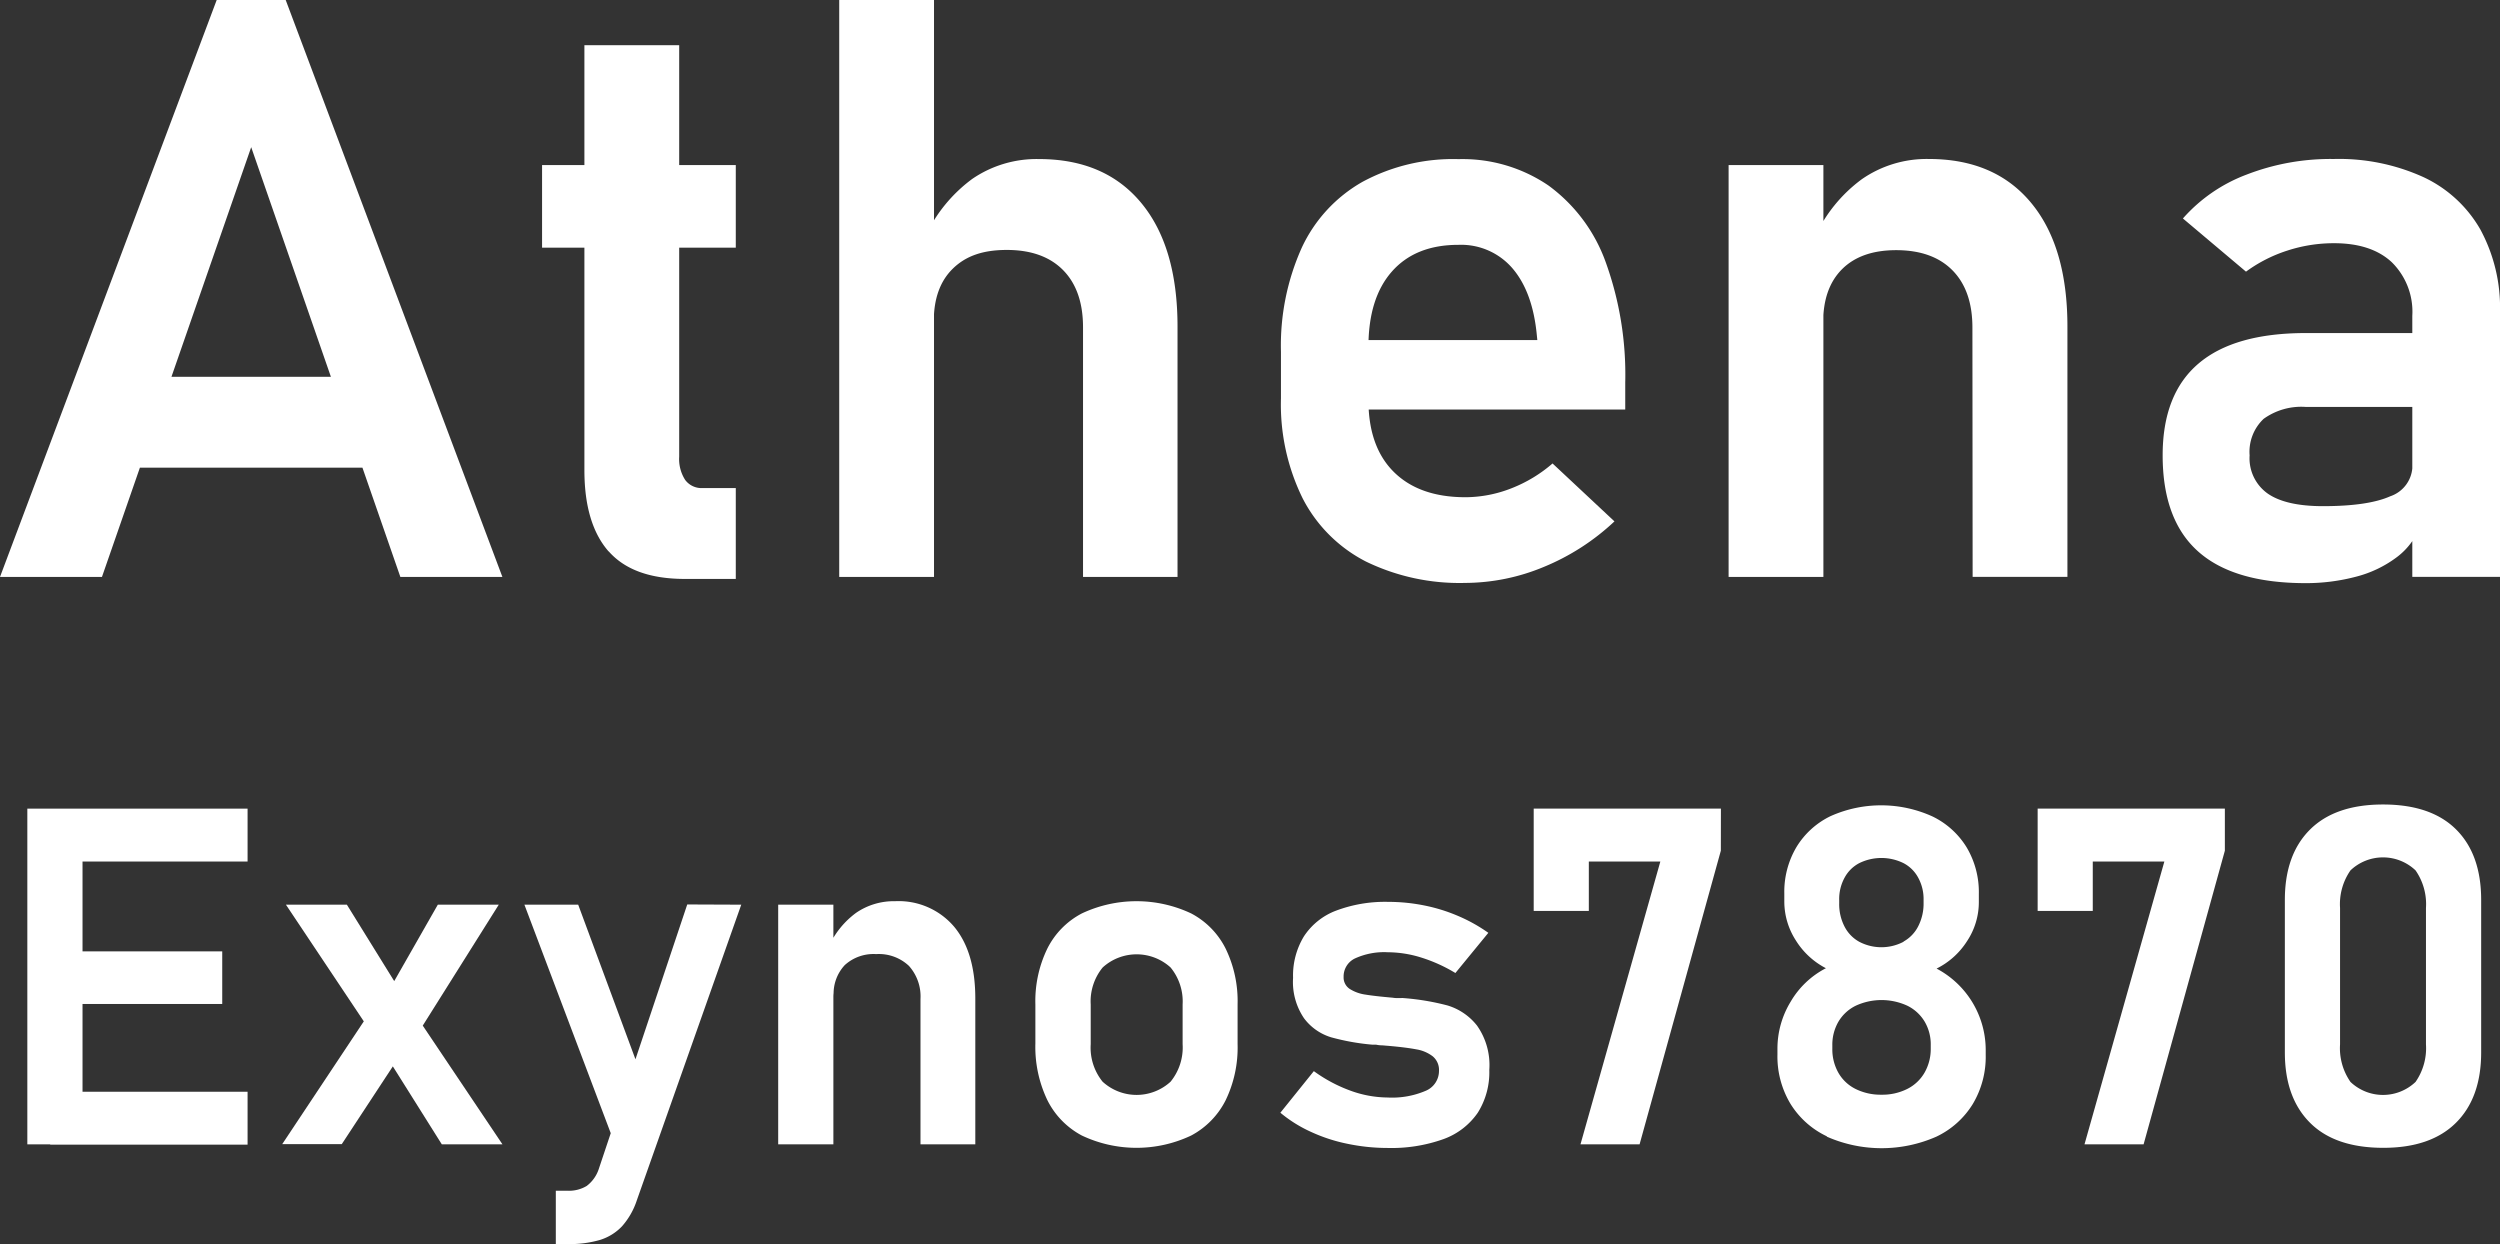 <svg id="Layer_1" data-name="Layer 1" xmlns="http://www.w3.org/2000/svg" viewBox="0 0 338.38 168.43"><rect x="0" y="0" width="338.38" height="168.43" fill="#333333" stroke="none"/><defs><style>.cls-1{fill:#fff;}</style></defs><path class="cls-1" d="M198.74,148.48h9.34l29.33,78.09H223.6L203.41,168.4l-20.2,58.17h-13.8Zm-15.53,51H224.3v12.3H183.21Z" transform="translate(-169.41 -148.48)"/><path class="cls-1" d="M242.78,170.82H269V182H242.78Zm9,52.29q-3.27-3.74-3.27-11V154.6h12.83v55.7a5.22,5.22,0,0,0,.81,3.14,2.75,2.75,0,0,0,2.36,1.1H269v12.3h-6.87C257.42,226.84,254,225.6,251.8,223.11Z" transform="translate(-169.41 -148.48)"/><path class="cls-1" d="M283,148.48h12.83v78.09H283Zm33,44.31q0-5-2.69-7.74c-1.79-1.82-4.33-2.74-7.63-2.74s-5.58.85-7.3,2.53-2.58,4.06-2.58,7.14l-1.13-11.55A20.29,20.29,0,0,1,301,172.7a15.4,15.4,0,0,1,9.05-2.69q8.91,0,13.83,5.94t4.91,16.78v33.84H316Z" transform="translate(-169.41 -148.48)"/><path class="cls-1" d="M354.28,224.48a19.74,19.74,0,0,1-8.54-8.52,28.77,28.77,0,0,1-2.95-13.56v-6.28A32.31,32.31,0,0,1,345.61,182a19.87,19.87,0,0,1,8.22-8.91,25.79,25.79,0,0,1,13-3.07A20.65,20.65,0,0,1,379,173.59a22.07,22.07,0,0,1,7.73,10.33,44.8,44.8,0,0,1,2.66,16.33v3.66H351.54v-9.4h25.95l-.06-.59q-.54-5.86-3.27-9.08a9.16,9.16,0,0,0-7.36-3.22q-5.81,0-9,3.62t-3.17,10.29v7.09q0,6.33,3.44,9.74t9.66,3.42a17.15,17.15,0,0,0,6.26-1.21,19.08,19.08,0,0,0,5.56-3.36l8.38,7.84a31.28,31.28,0,0,1-9.53,6.15,27.89,27.89,0,0,1-10.67,2.18A29,29,0,0,1,354.28,224.48Z" transform="translate(-169.41 -148.48)"/><path class="cls-1" d="M403.38,170.82h12.83v55.75H403.38Zm33,22q0-5-2.69-7.74c-1.79-1.82-4.33-2.74-7.63-2.74q-4.72,0-7.3,2.55c-1.72,1.71-2.58,4.11-2.58,7.23l-1.13-11.55a20.09,20.09,0,0,1,6.37-7.84A15.4,15.4,0,0,1,430.5,170q8.91,0,13.83,5.94t4.91,16.78v33.84H436.41Z" transform="translate(-169.41 -148.48)"/><path class="cls-1" d="M466.92,223.11q-4.79-4.28-4.79-13,0-8.28,4.84-12.41t14.5-4.14H496.4l.75,10H481.52a8.73,8.73,0,0,0-5.72,1.61,6.14,6.14,0,0,0-1.9,4.95,5.85,5.85,0,0,0,2.47,5.18q2.46,1.69,7.46,1.69c4.09,0,7.12-.45,9.11-1.34a4.41,4.41,0,0,0,3-4.19l1.13,8a9.41,9.41,0,0,1-3.2,4.4,15.66,15.66,0,0,1-5.5,2.66,26.55,26.55,0,0,1-7,.89Q471.69,227.38,466.92,223.11Zm29-31.88a9.4,9.4,0,0,0-2.77-7.25c-1.84-1.72-4.45-2.58-7.81-2.58a20.27,20.27,0,0,0-6.34,1,19.52,19.52,0,0,0-5.59,2.85l-8.54-7.2a21.66,21.66,0,0,1,8.6-5.93A31.47,31.47,0,0,1,485.28,170a27.61,27.61,0,0,1,12.14,2.45,17.29,17.29,0,0,1,7.71,7.09,22.23,22.23,0,0,1,2.66,11.2v35.82H495.92Z" transform="translate(-169.41 -148.48)"/><path class="cls-1" d="M173.11,257.93h7.47v45.44h-7.47Zm3.1,0h26.71v7.16H176.21Zm0,19.32h23.28v7.12H176.21Zm0,19h26.71v7.16H176.21Z" transform="translate(-169.41 -148.48)"/><path class="cls-1" d="M219.49,285.46l4.06,5.88-7.88,12h-8.06Zm.87,3.82-12.25-18.35h8.25l8.56,13.82,12.5,18.62h-8.21Zm1.75-6.85,6.56-11.5h8.25l-11,17.5Z" transform="translate(-169.41 -148.48)"/><path class="cls-1" d="M240.39,270.93h7.28l10.44,28.19L253.64,306Zm29.35,0-14.13,40a10,10,0,0,1-2,3.52,6.91,6.91,0,0,1-3,1.86,14.79,14.79,0,0,1-4.37.56h-1.6v-7.22h1.6a4.65,4.65,0,0,0,2.58-.65,4.72,4.72,0,0,0,1.61-2.22l12-35.88Z" transform="translate(-169.41 -148.48)"/><path class="cls-1" d="M274.74,270.93h7.47v32.44h-7.47ZM294,283.71a6.19,6.19,0,0,0-1.57-4.5,5.93,5.93,0,0,0-4.43-1.59,5.77,5.77,0,0,0-4.25,1.49,5.65,5.65,0,0,0-1.5,4.2l-.66-6.72a11.64,11.64,0,0,1,3.7-4.56,9,9,0,0,1,5.27-1.57,9.85,9.85,0,0,1,8,3.46q2.87,3.45,2.86,9.76v19.69H294Z" transform="translate(-169.41 -148.48)"/><path class="cls-1" d="M315.85,302.18a10.93,10.93,0,0,1-4.69-4.82,16.68,16.68,0,0,1-1.61-7.65v-5.28a16.27,16.27,0,0,1,1.61-7.54,10.84,10.84,0,0,1,4.69-4.78,17.37,17.37,0,0,1,14.78,0,10.87,10.87,0,0,1,4.68,4.78,16.27,16.27,0,0,1,1.61,7.54v5.38a16.38,16.38,0,0,1-1.61,7.58,11,11,0,0,1-4.68,4.79,17.28,17.28,0,0,1-14.78,0Zm12-7.29a7.33,7.33,0,0,0,1.63-5.08v-5.38a7.23,7.23,0,0,0-1.63-5,6.82,6.82,0,0,0-9.19,0,7.23,7.23,0,0,0-1.62,5v5.38a7.32,7.32,0,0,0,1.61,5.08,6.81,6.81,0,0,0,9.2,0Z" transform="translate(-169.41 -148.48)"/><path class="cls-1" d="M351.77,303.29a22.34,22.34,0,0,1-4.92-1.61,18.1,18.1,0,0,1-4.14-2.59l4.53-5.63a20.08,20.08,0,0,0,5,2.66,15,15,0,0,0,5,.91,11.55,11.55,0,0,0,5.17-.92,2.91,2.91,0,0,0,1.77-2.68,2.39,2.39,0,0,0-.88-2,5,5,0,0,0-2.2-.92c-.89-.17-2.13-.33-3.74-.47l-.84-.07q-.43,0-.84-.09h-.25l-.25,0a30.87,30.87,0,0,1-5.6-1,7.18,7.18,0,0,1-3.67-2.58,8.72,8.72,0,0,1-1.48-5.46,10.17,10.17,0,0,1,1.48-5.64,9,9,0,0,1,4.36-3.47,18.78,18.78,0,0,1,7.06-1.18,24.63,24.63,0,0,1,4.88.49,23,23,0,0,1,4.54,1.41,21.77,21.77,0,0,1,4.11,2.29l-4.46,5.44a20.94,20.94,0,0,0-4.61-2.09,15.31,15.31,0,0,0-4.52-.72,9.49,9.49,0,0,0-4.47.84,2.7,2.7,0,0,0-1.53,2.5,1.85,1.85,0,0,0,.84,1.63,5.33,5.33,0,0,0,2.11.76c.85.14,2.07.28,3.68.42a3.91,3.91,0,0,0,.48.05l.48,0h.22a1,1,0,0,1,.25,0,33.19,33.19,0,0,1,6,1,8,8,0,0,1,4,2.73,9.26,9.26,0,0,1,1.66,6,10.26,10.26,0,0,1-1.56,5.79,9.58,9.58,0,0,1-4.64,3.57,20.9,20.9,0,0,1-7.55,1.2A26.66,26.66,0,0,1,351.77,303.29Z" transform="translate(-169.41 -148.48)"/><path class="cls-1" d="M402.33,263.62l-11,39.75h-8l10.81-38.28h-9.68v6.69H377V257.93h25.34Z" transform="translate(-169.41 -148.48)"/><path class="cls-1" d="M416.67,302.28a11.64,11.64,0,0,1-4.93-4.42,12.45,12.45,0,0,1-1.75-6.65v-.75a12.21,12.21,0,0,1,1.79-6.4,11.79,11.79,0,0,1,4.77-4.53,10.44,10.44,0,0,1-4.08-3.78,9.71,9.71,0,0,1-1.55-5.22V269.4a11.86,11.86,0,0,1,1.64-6.26,11,11,0,0,1,4.61-4.19A16.77,16.77,0,0,1,431,259a11.07,11.07,0,0,1,4.61,4.19,11.86,11.86,0,0,1,1.64,6.26v1.13a9.56,9.56,0,0,1-1.58,5.26,10.35,10.35,0,0,1-4.14,3.74,12.47,12.47,0,0,1,6.65,10.93v.75a12.45,12.45,0,0,1-1.75,6.65,11.64,11.64,0,0,1-4.93,4.42,18.38,18.38,0,0,1-14.82,0Zm10.89-6.41a5.6,5.6,0,0,0,2.35-2.22,6.47,6.47,0,0,0,.83-3.28v-.44a6.05,6.05,0,0,0-.83-3.18,5.61,5.61,0,0,0-2.33-2.14,8.34,8.34,0,0,0-7,0,5.57,5.57,0,0,0-2.33,2.15,6.18,6.18,0,0,0-.83,3.2v.47a6.41,6.41,0,0,0,.83,3.27,5.47,5.47,0,0,0,2.35,2.19,7.62,7.62,0,0,0,3.48.76A7.5,7.5,0,0,0,427.56,295.87Zm-.5-19.95a4.89,4.89,0,0,0,2-2.1,6.7,6.7,0,0,0,.71-3.14v-.43a6,6,0,0,0-.71-2.94,4.75,4.75,0,0,0-2-2,6.78,6.78,0,0,0-6,0,4.75,4.75,0,0,0-2,2,6,6,0,0,0-.71,3v.47a6.58,6.58,0,0,0,.71,3.09,4.9,4.9,0,0,0,2,2.08,6.45,6.45,0,0,0,6,0Z" transform="translate(-169.41 -148.48)"/><path class="cls-1" d="M470.55,263.62l-11,39.75h-8l10.81-38.28h-9.69v6.69h-7.46V257.93h25.34Z" transform="translate(-169.41 -148.48)"/><path class="cls-1" d="M482.06,300.43q-3.39-3.4-3.39-9.5V270.28q0-6.13,3.41-9.52t9.88-3.39q6.5,0,9.89,3.38t3.39,9.53v20.65q0,6.13-3.41,9.52T492,303.84Q485.45,303.84,482.06,300.43Zm14.3-5.51a8,8,0,0,0,1.41-5.08V271.37a8,8,0,0,0-1.41-5.08,6.39,6.39,0,0,0-8.81,0,8,8,0,0,0-1.41,5.08v18.47a8,8,0,0,0,1.41,5.08,6.39,6.39,0,0,0,8.81,0Z" transform="translate(-169.41 -148.48)"/></svg>